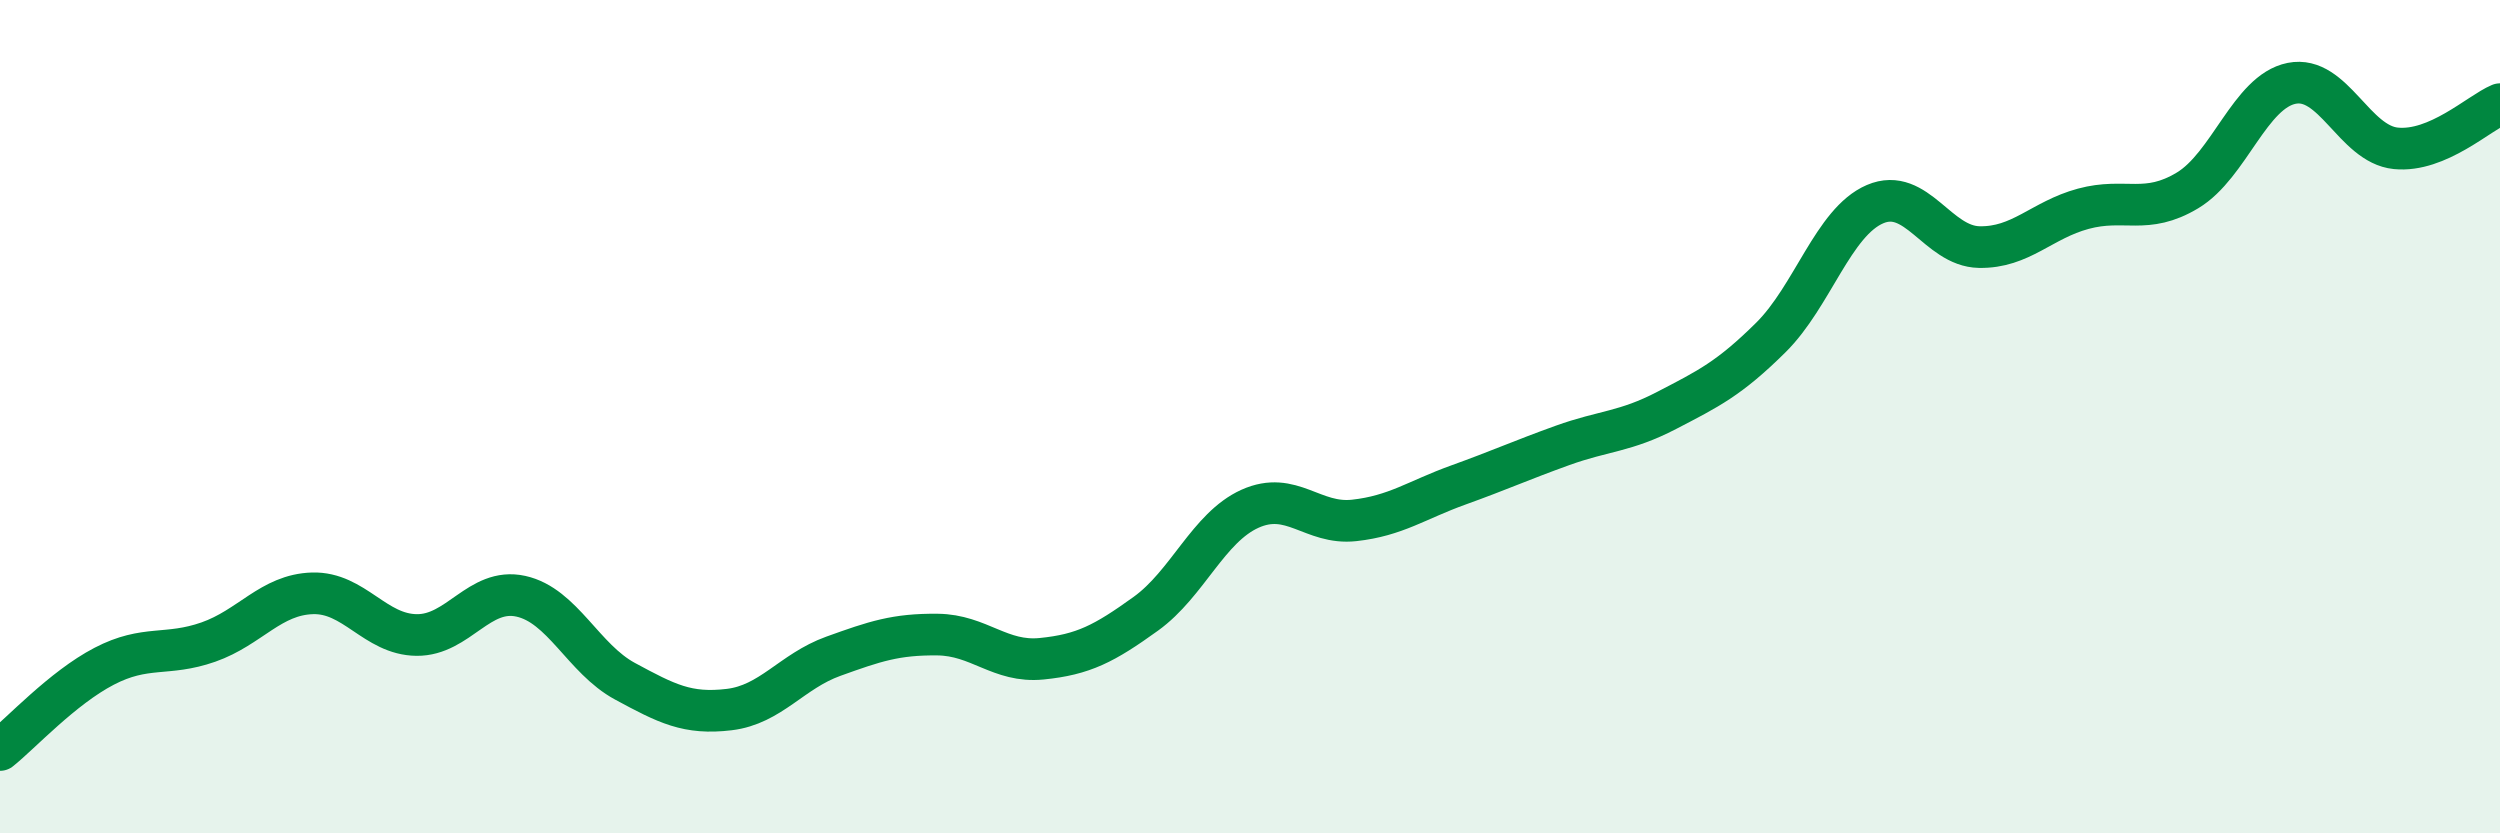 
    <svg width="60" height="20" viewBox="0 0 60 20" xmlns="http://www.w3.org/2000/svg">
      <path
        d="M 0,18 C 0.5,17.6 1.5,16.51 2.5,15.99 C 3.5,15.47 4,15.76 5,15.41 C 6,15.06 6.5,14.27 7.5,14.24 C 8.5,14.21 9,15.23 10,15.24 C 11,15.25 11.5,14.09 12.5,14.31 C 13.5,14.53 14,15.81 15,16.35 C 16,16.89 16.5,17.15 17.5,17.03 C 18.5,16.91 19,16.11 20,15.75 C 21,15.39 21.5,15.22 22.5,15.23 C 23.5,15.24 24,15.91 25,15.81 C 26,15.71 26.5,15.45 27.5,14.73 C 28.5,14.01 29,12.66 30,12.21 C 31,11.76 31.5,12.6 32.5,12.49 C 33.5,12.38 34,12 35,11.64 C 36,11.28 36.5,11.05 37.5,10.69 C 38.5,10.33 39,10.37 40,9.85 C 41,9.33 41.5,9.09 42.5,8.1 C 43.5,7.11 44,5.33 45,4.9 C 46,4.47 46.5,5.91 47.5,5.93 C 48.5,5.95 49,5.28 50,5.01 C 51,4.74 51.5,5.17 52.5,4.57 C 53.5,3.97 54,2.2 55,2 C 56,1.8 56.5,3.46 57.5,3.56 C 58.5,3.66 59.5,2.71 60,2.5L60 20L0 20Z"
        fill="#008740"
        opacity="0.1"
        stroke-linecap="round"
        stroke-linejoin="round"
      />
      <path
        d="M 0,18 C 0.5,17.6 1.5,16.51 2.5,15.99 C 3.5,15.47 4,15.76 5,15.41 C 6,15.06 6.5,14.27 7.5,14.24 C 8.5,14.21 9,15.23 10,15.24 C 11,15.25 11.5,14.09 12.5,14.31 C 13.5,14.53 14,15.81 15,16.35 C 16,16.89 16.5,17.15 17.5,17.03 C 18.5,16.91 19,16.11 20,15.75 C 21,15.39 21.5,15.22 22.5,15.23 C 23.5,15.24 24,15.91 25,15.81 C 26,15.71 26.5,15.45 27.5,14.73 C 28.5,14.01 29,12.66 30,12.21 C 31,11.76 31.5,12.6 32.5,12.49 C 33.5,12.38 34,12 35,11.64 C 36,11.28 36.5,11.05 37.5,10.69 C 38.5,10.33 39,10.37 40,9.85 C 41,9.33 41.5,9.09 42.5,8.1 C 43.5,7.11 44,5.33 45,4.9 C 46,4.47 46.5,5.91 47.5,5.93 C 48.5,5.95 49,5.28 50,5.01 C 51,4.74 51.5,5.17 52.5,4.57 C 53.5,3.97 54,2.2 55,2 C 56,1.8 56.5,3.46 57.5,3.56 C 58.5,3.66 59.5,2.71 60,2.5"
        stroke="#008740"
        stroke-width="1"
        fill="none"
        stroke-linecap="round"
        stroke-linejoin="round"
      />
    </svg>
  